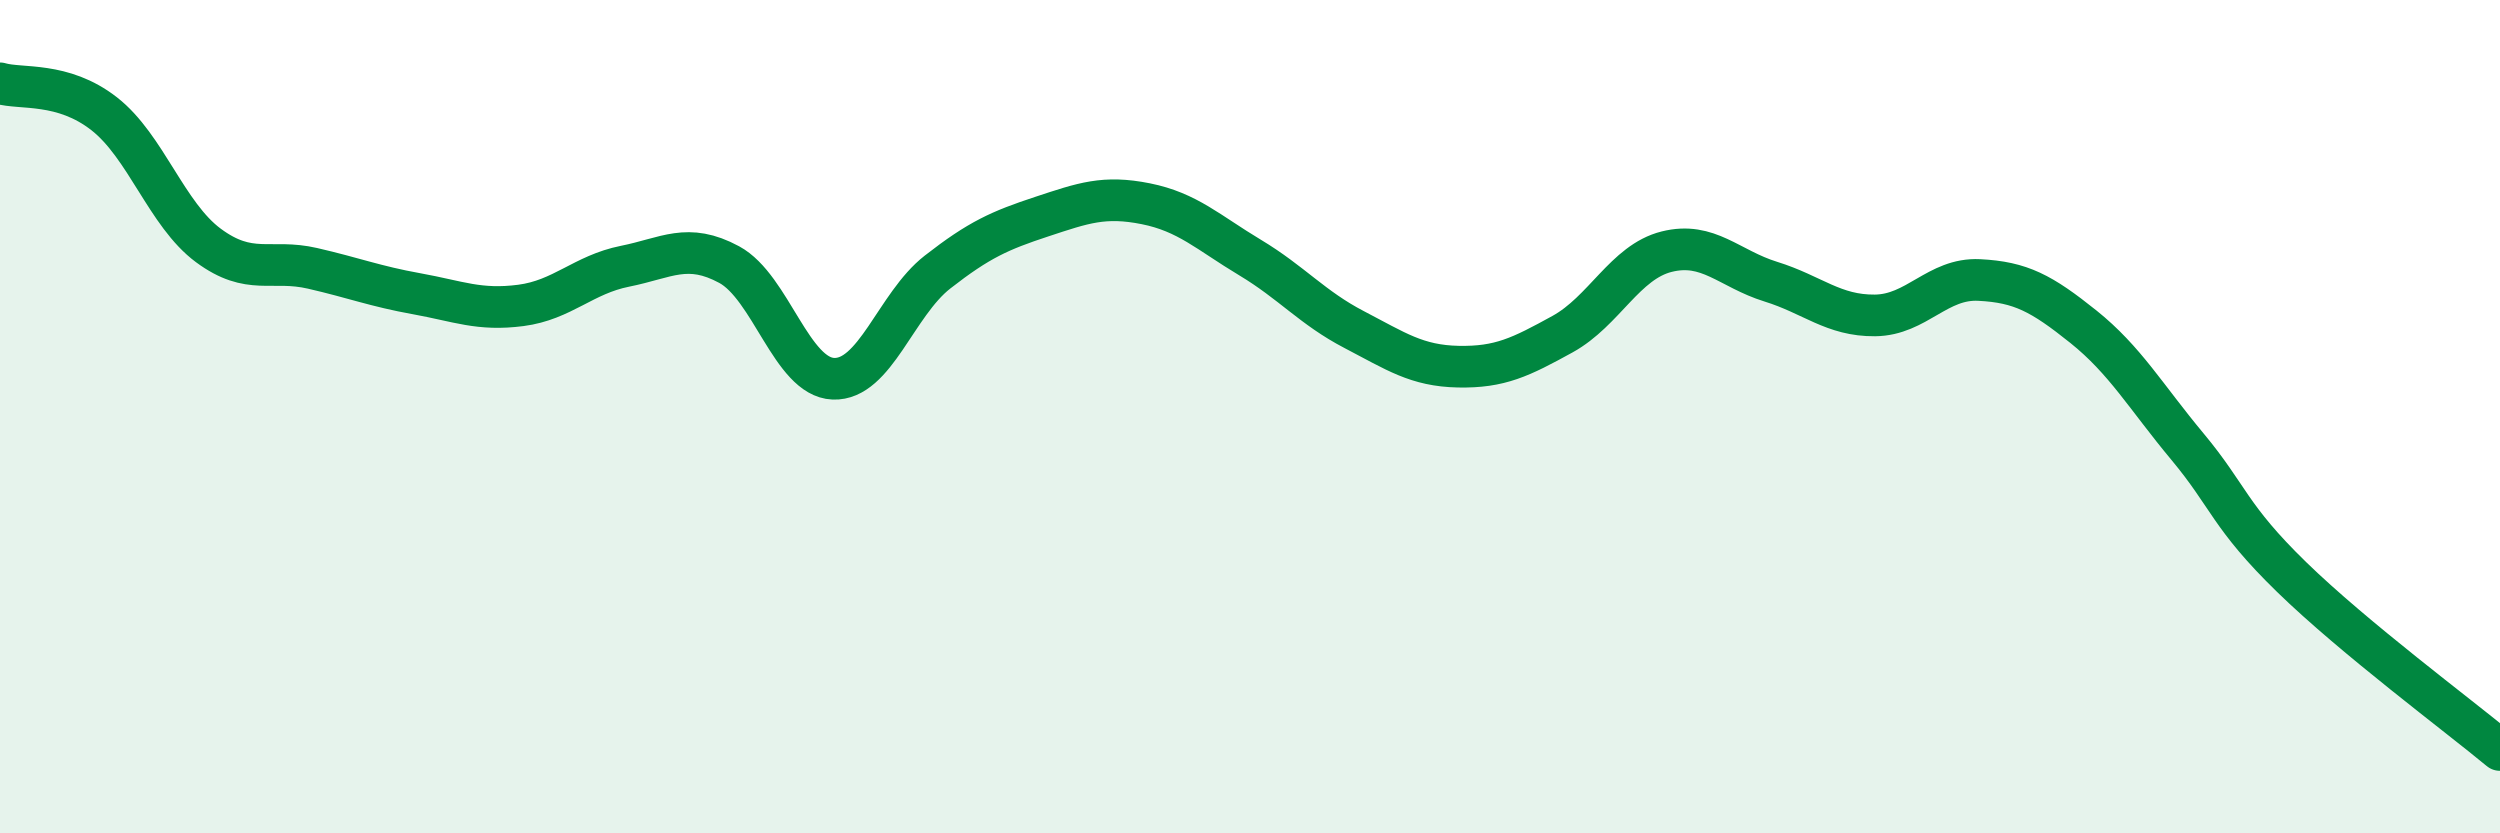 
    <svg width="60" height="20" viewBox="0 0 60 20" xmlns="http://www.w3.org/2000/svg">
      <path
        d="M 0,2 C 0.5,2.15 1.5,1.95 2.5,2.73 C 3.5,3.51 4,5.15 5,5.89 C 6,6.63 6.5,6.21 7.5,6.44 C 8.5,6.67 9,6.87 10,7.05 C 11,7.23 11.5,7.46 12.5,7.33 C 13.5,7.2 14,6.59 15,6.39 C 16,6.19 16.5,5.81 17.5,6.35 C 18.5,6.89 19,9.05 20,9.09 C 21,9.13 21.5,7.31 22.5,6.53 C 23.5,5.75 24,5.53 25,5.2 C 26,4.87 26.5,4.69 27.5,4.89 C 28.5,5.09 29,5.58 30,6.18 C 31,6.78 31.5,7.39 32.5,7.91 C 33.5,8.43 34,8.78 35,8.8 C 36,8.82 36.5,8.57 37.5,8.02 C 38.5,7.47 39,6.29 40,6.04 C 41,5.79 41.5,6.45 42.5,6.76 C 43.5,7.07 44,7.58 45,7.57 C 46,7.56 46.5,6.67 47.5,6.72 C 48.5,6.77 49,7.04 50,7.84 C 51,8.64 51.5,9.52 52.5,10.72 C 53.5,11.92 53.5,12.39 55,13.85 C 56.5,15.31 59,17.17 60,18L60 20L0 20Z"
        fill="#008740"
        opacity="0.1"
        stroke-linecap="round"
        stroke-linejoin="round"
      />
      <path
        d="M 0,2 C 0.5,2.15 1.5,1.95 2.5,2.73 C 3.5,3.51 4,5.15 5,5.89 C 6,6.63 6.5,6.21 7.5,6.44 C 8.5,6.67 9,6.87 10,7.05 C 11,7.23 11.5,7.46 12.5,7.33 C 13.5,7.2 14,6.59 15,6.39 C 16,6.19 16.5,5.81 17.5,6.35 C 18.5,6.89 19,9.05 20,9.09 C 21,9.13 21.5,7.31 22.5,6.53 C 23.5,5.75 24,5.53 25,5.2 C 26,4.87 26.5,4.69 27.5,4.89 C 28.5,5.09 29,5.58 30,6.18 C 31,6.78 31.5,7.39 32.5,7.91 C 33.5,8.43 34,8.78 35,8.8 C 36,8.82 36.5,8.57 37.5,8.02 C 38.5,7.47 39,6.29 40,6.04 C 41,5.79 41.5,6.45 42.5,6.76 C 43.5,7.07 44,7.58 45,7.57 C 46,7.56 46.5,6.67 47.5,6.72 C 48.5,6.77 49,7.04 50,7.84 C 51,8.64 51.5,9.52 52.5,10.72 C 53.5,11.92 53.5,12.39 55,13.85 C 56.5,15.31 59,17.17 60,18"
        stroke="#008740"
        stroke-width="1"
        fill="none"
        stroke-linecap="round"
        stroke-linejoin="round"
      />
    </svg>
  